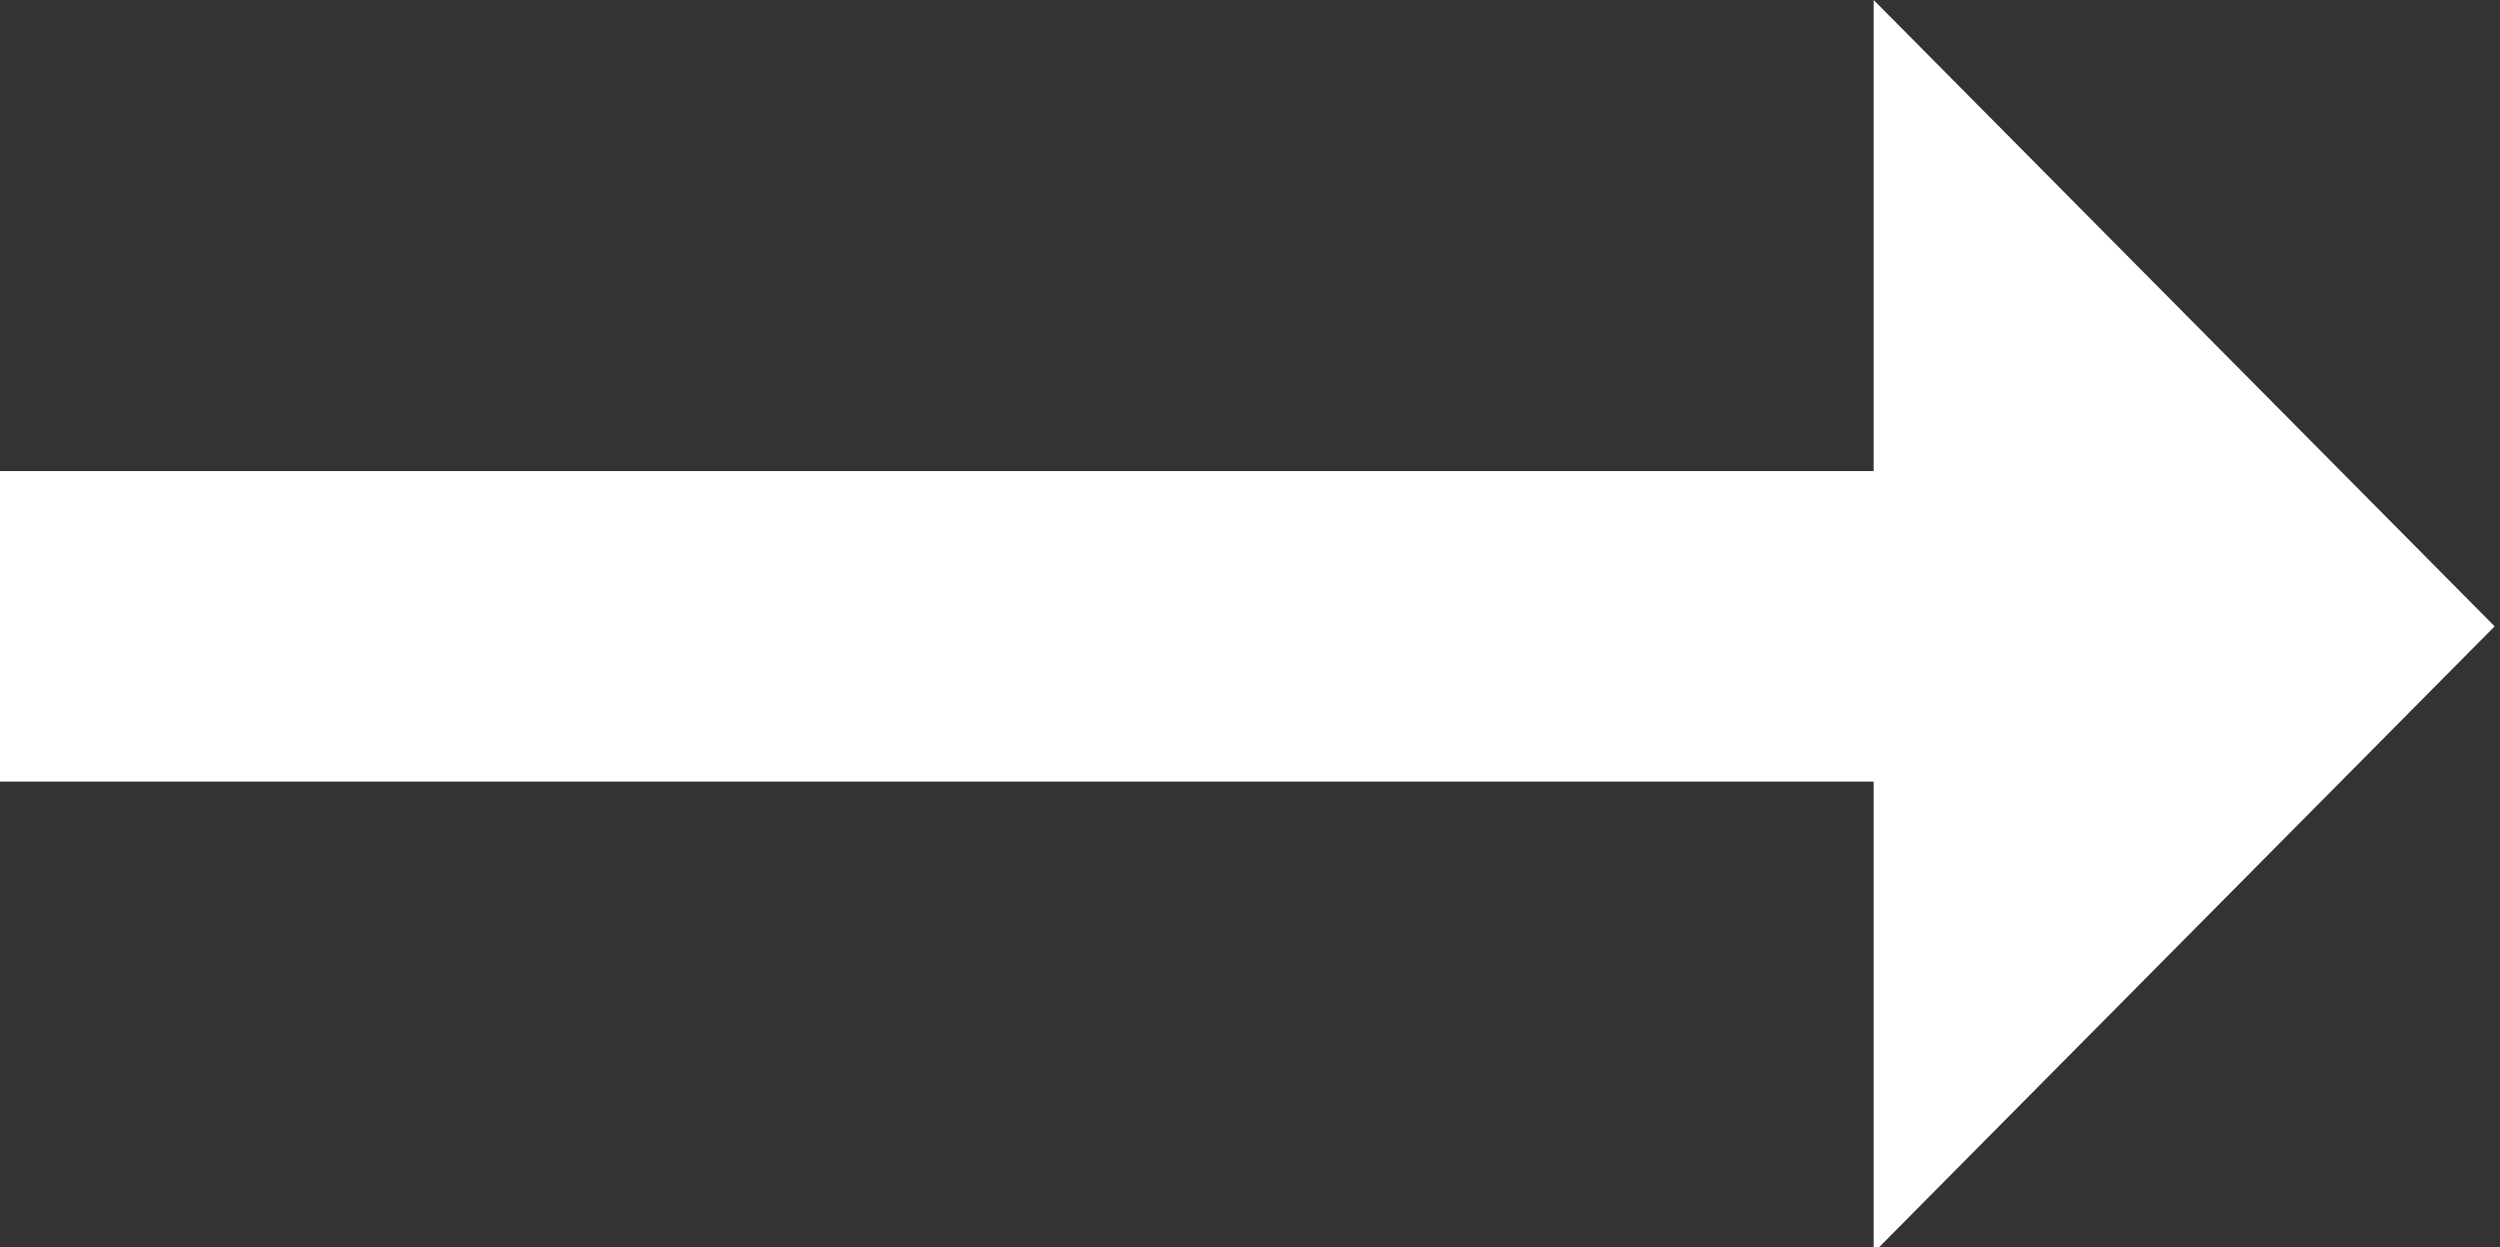 <?xml version="1.0" encoding="utf-8"?>
<!-- Generator: Adobe Illustrator 27.1.1, SVG Export Plug-In . SVG Version: 6.00 Build 0)  -->
<svg version="1.1" id="arrow_right_alt-24px" xmlns="http://www.w3.org/2000/svg" xmlns:xlink="http://www.w3.org/1999/xlink"
	 x="0px" y="0px" viewBox="0 0 46.7 23.3" style="enable-background:new 0 0 46.7 23.3;" xml:space="preserve">
<rect x="0" y="0" width="46.7" height="23.3" fill="#333333" stroke="none"/>
<style type="text/css">
	.st0{fill:none;}
	.st1{fill:#FFFFFF;}
</style>
<path id="Tracé_4" class="st0" d="M-11.7-23.3h70v70h-70V-23.3z"/>
<path id="Tracé_5" class="st1" d="M35,8.8H0v5.8h35v8.8l11.6-11.7L35,0V8.8L35,8.8z"/>
</svg>
